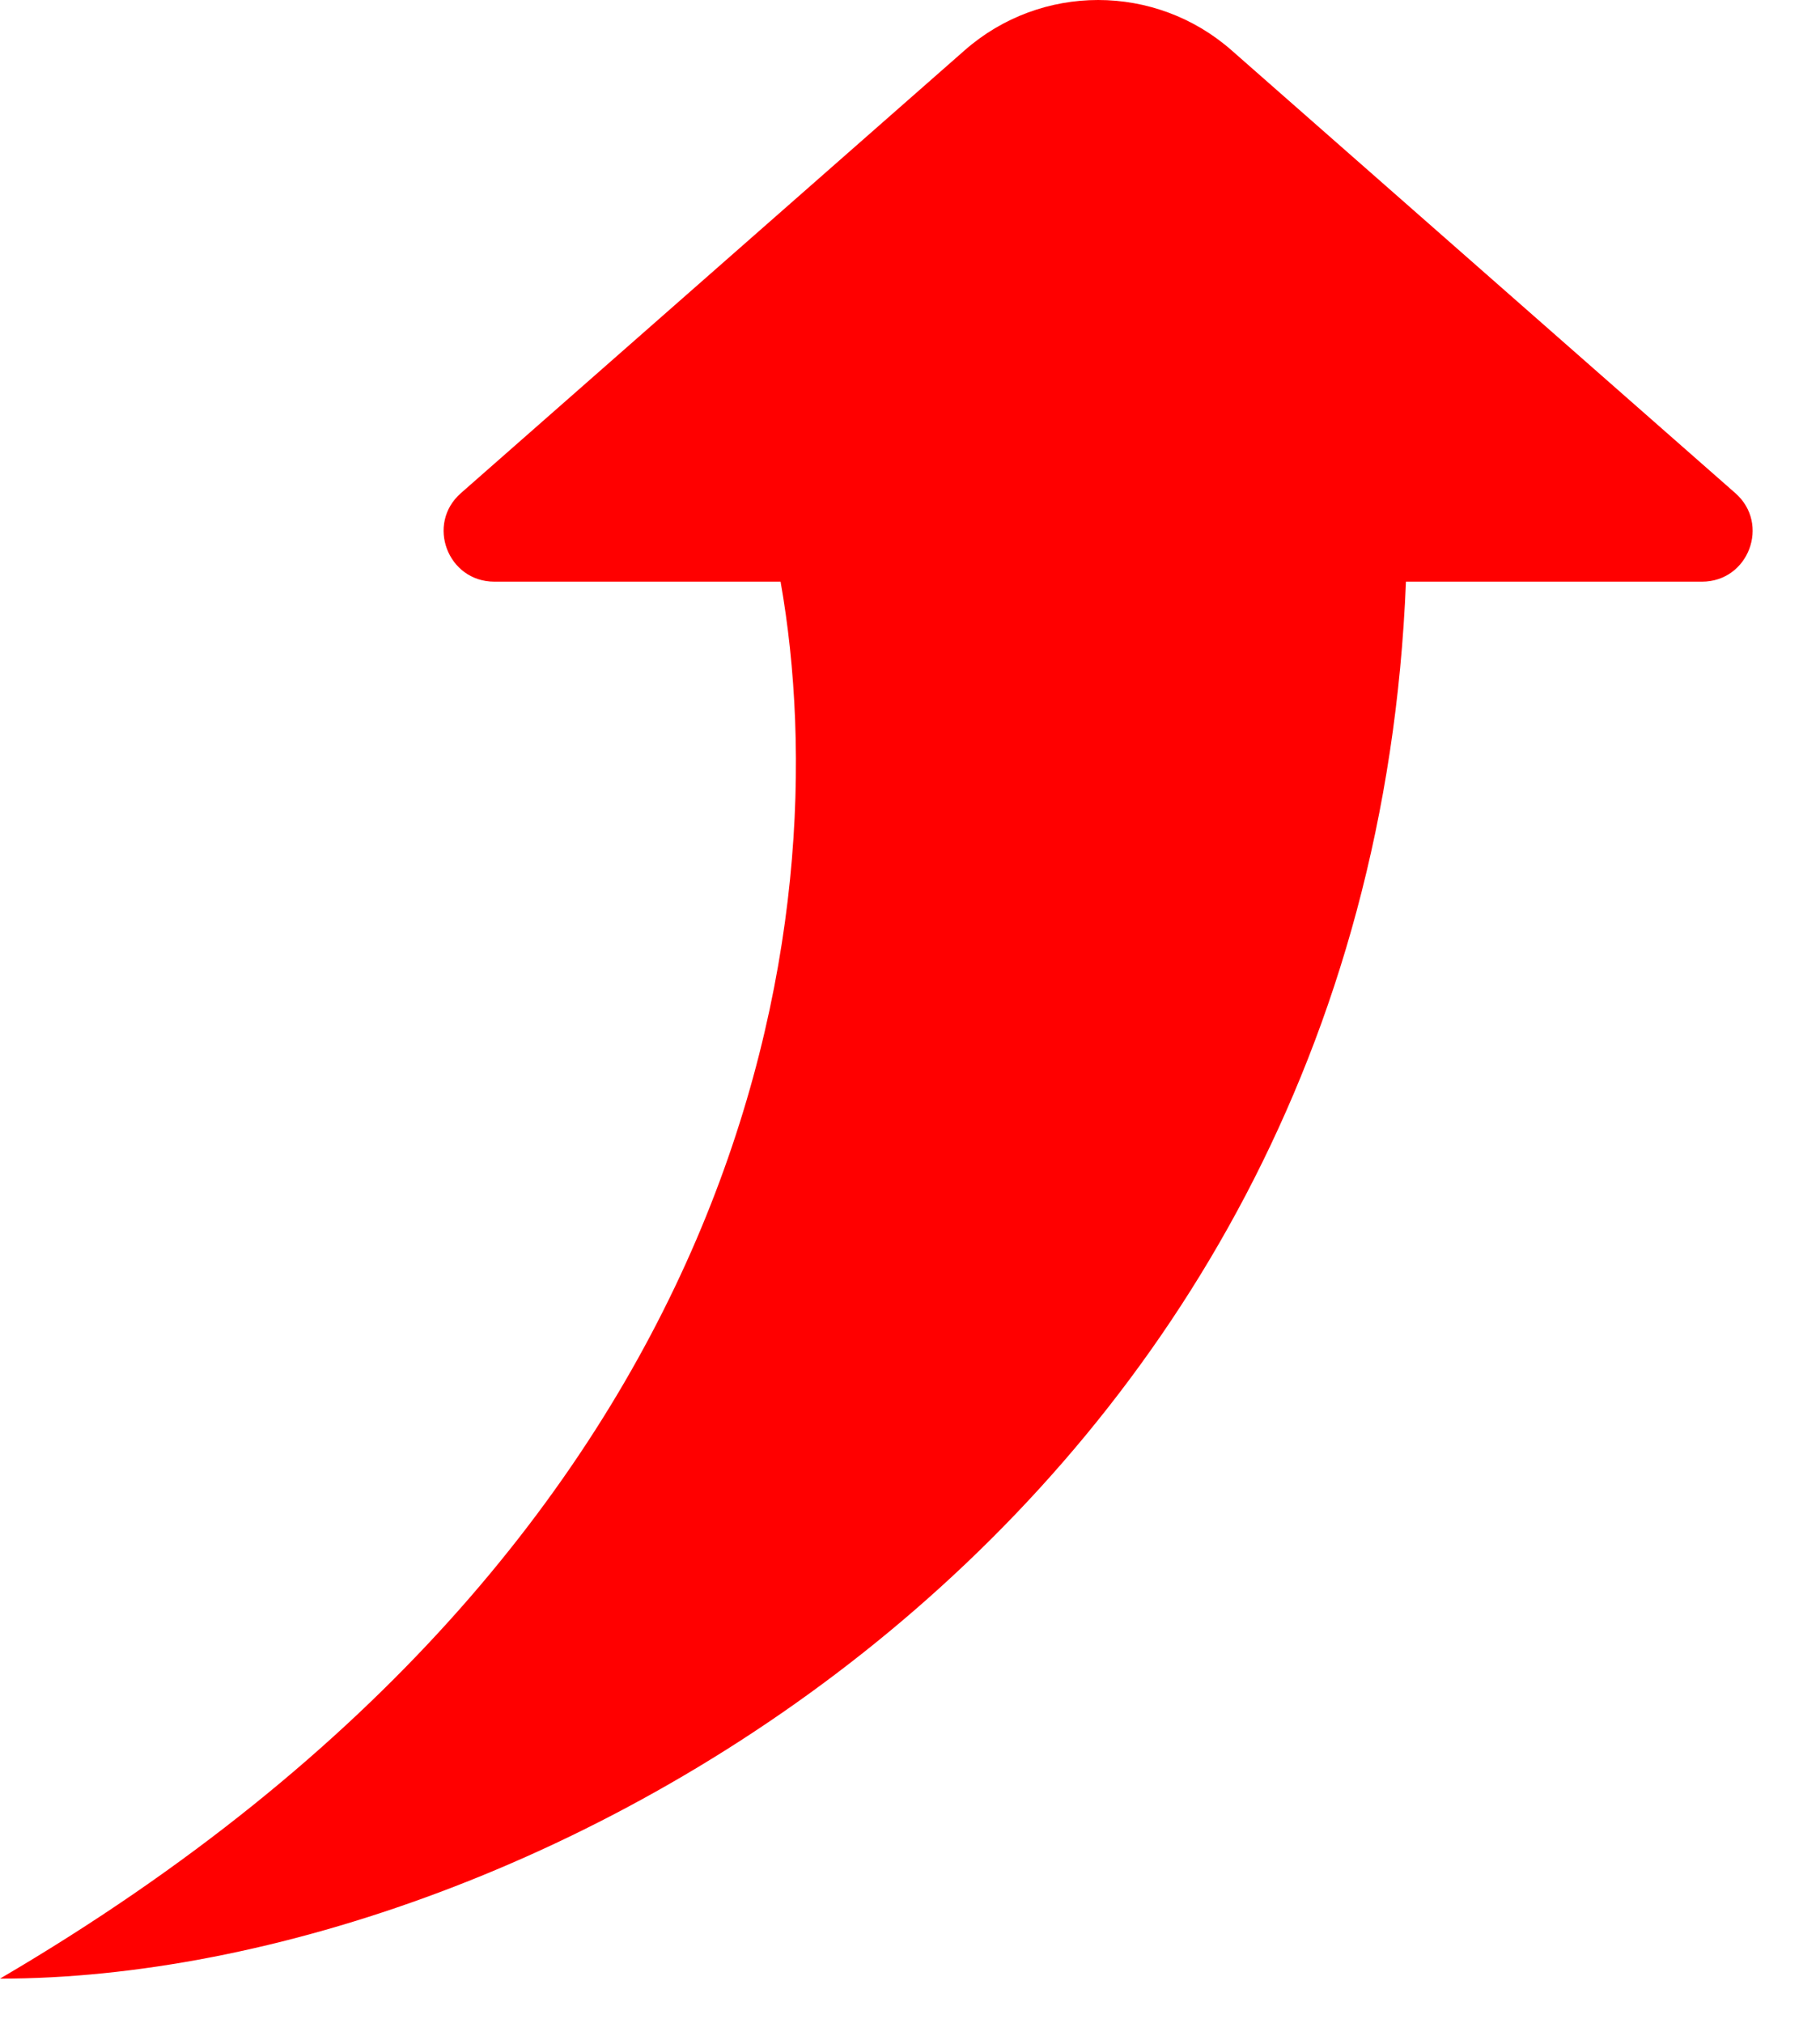 <svg width="18" height="20" viewBox="0 0 18 20" fill="none" xmlns="http://www.w3.org/2000/svg">
<path d="M9.54 0.498C10.295 -0.166 11.426 -0.166 12.181 0.498L17.163 4.876C17.509 5.18 17.294 5.751 16.833 5.751H13.905C13.534 15.018 5.283 19.563 0 19.563C7.477 15.182 8.308 9.079 7.72 5.751H4.888C4.427 5.75 4.212 5.18 4.558 4.876L9.54 0.498Z" fill="url(#paint0_linear_14211_44825)"/>
<defs>
<linearGradient id="paint0_linear_14211_44825" x1="11.077" y1="-1.24014e-07" x2="4.185" y2="19.287" gradientUnits="userSpaceOnUse">
<stop offset="0.084" stop-color="#FF0000"/>
<stop offset="1" stop-color="#FF0000"/>
</linearGradient>
</defs>
</svg>

